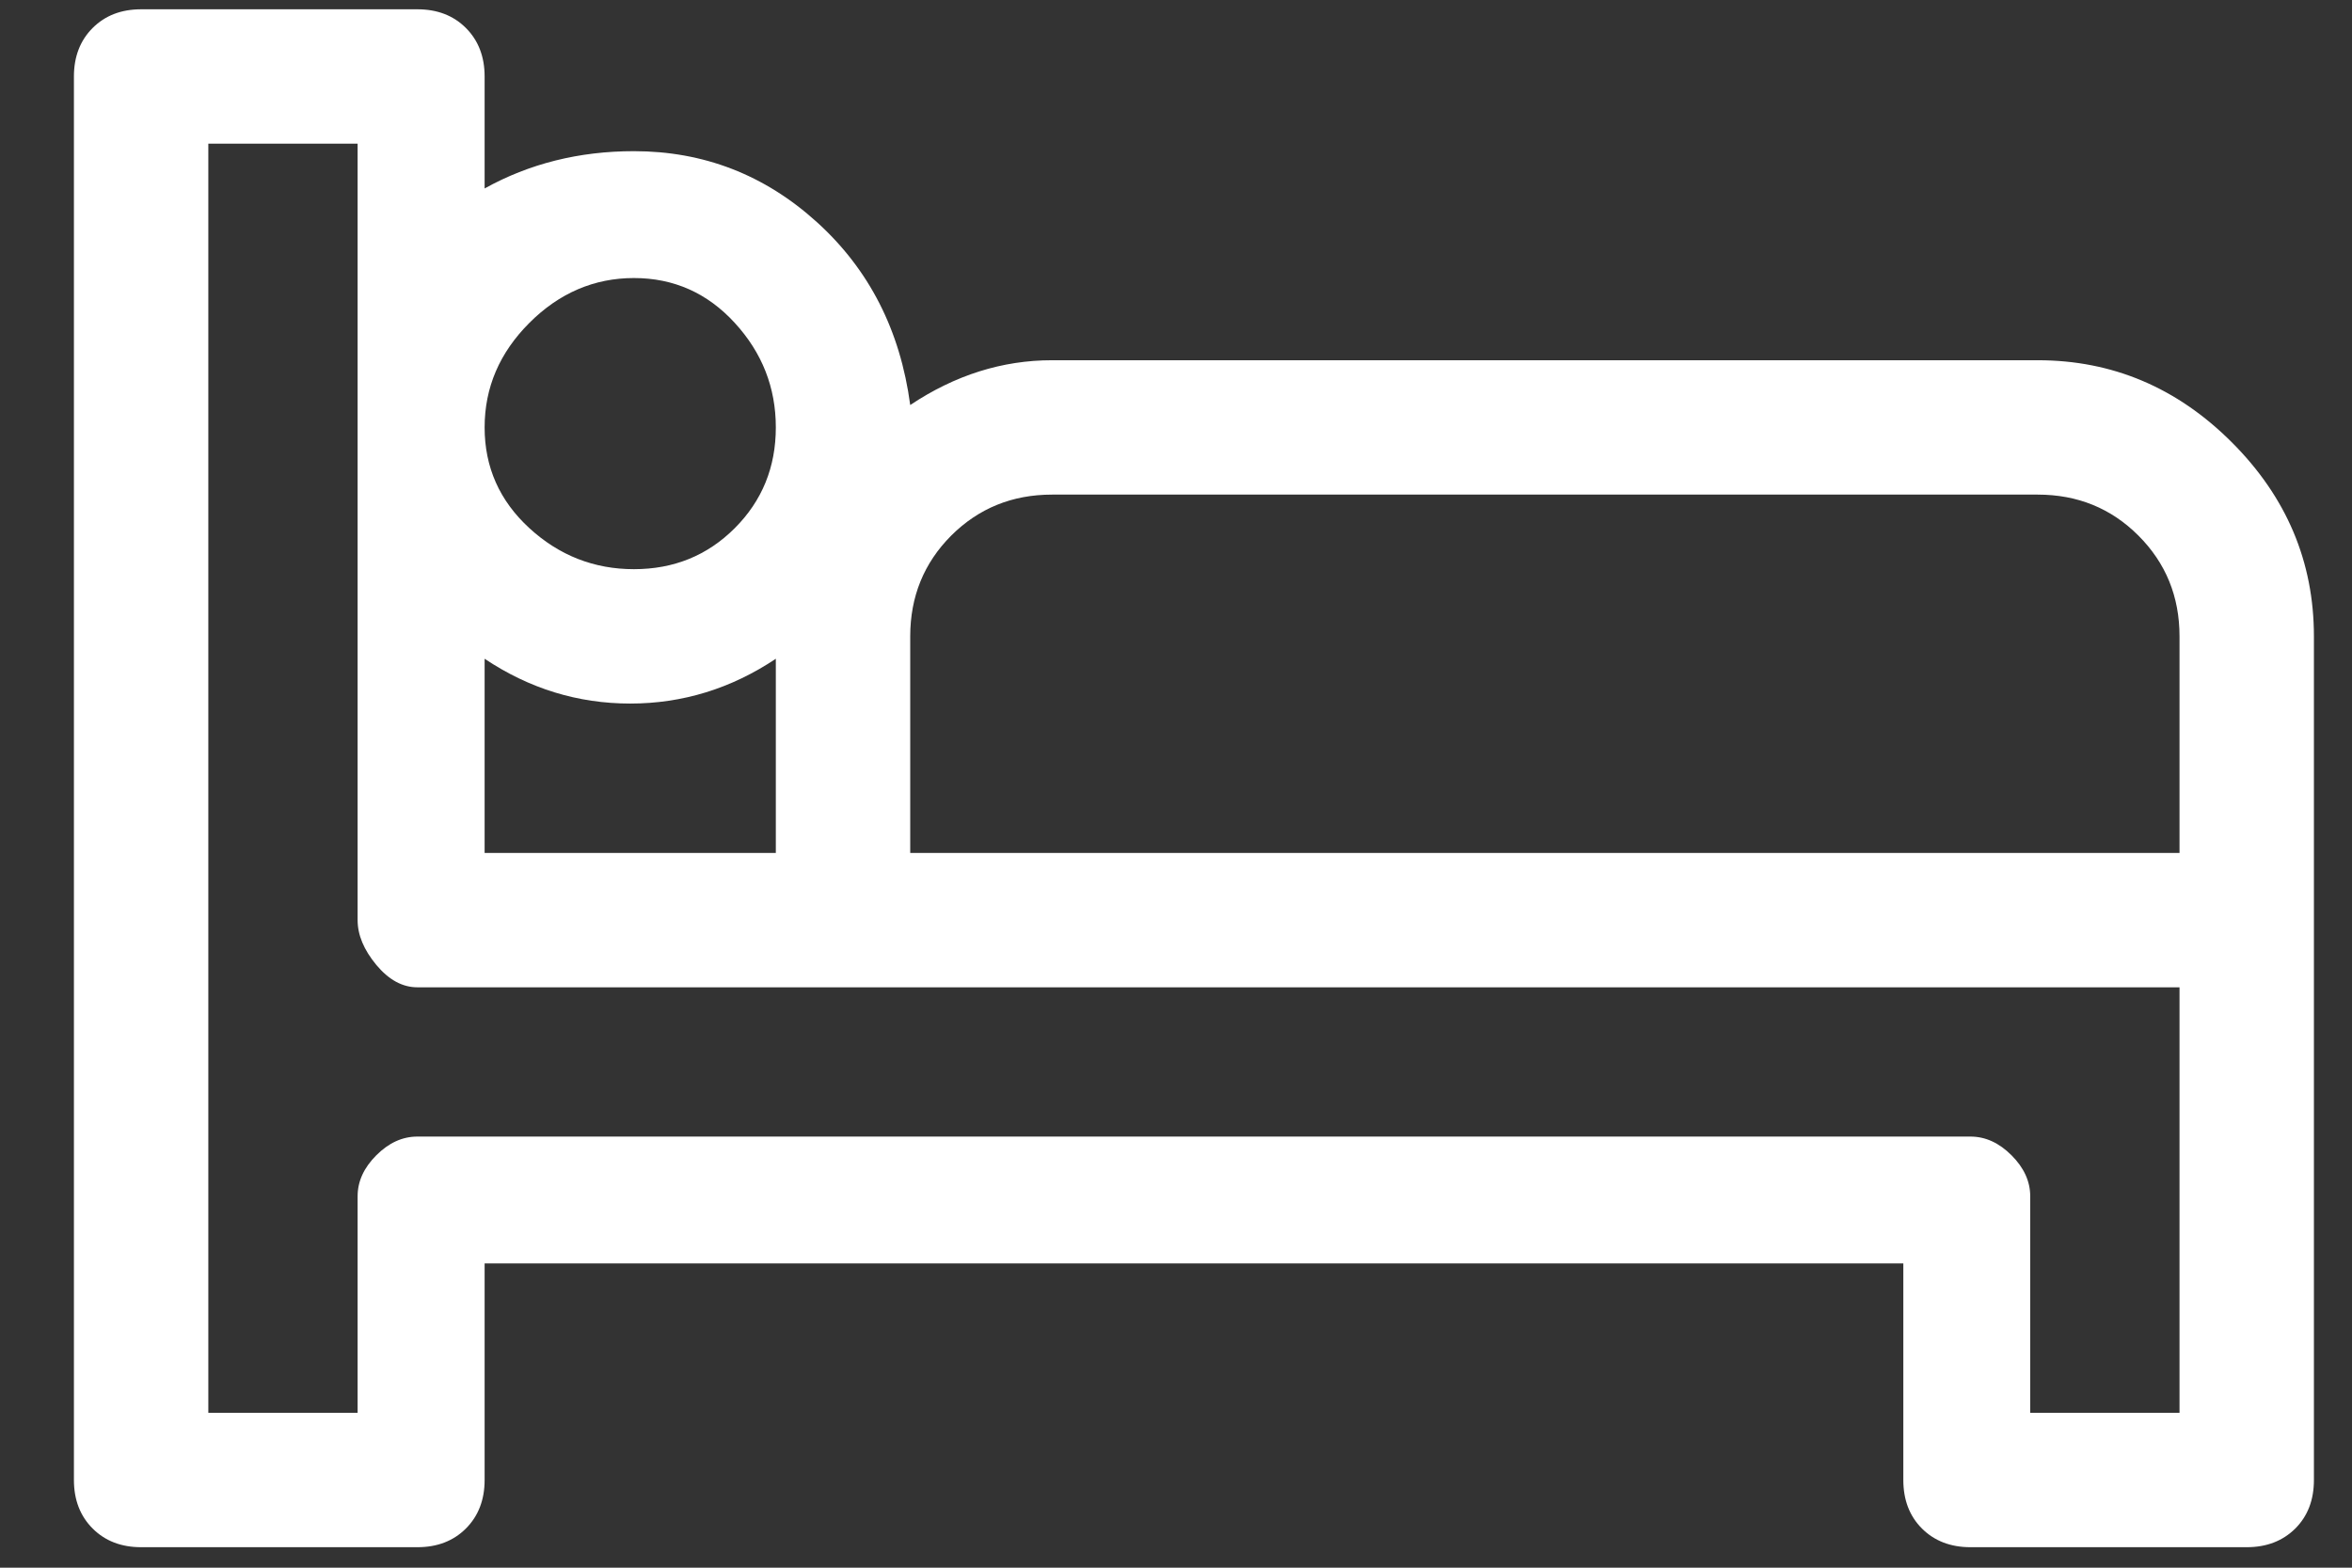 <svg xmlns="http://www.w3.org/2000/svg" width="21" height="14" viewBox="0 0 21 14" fill="none"><rect x="0" y="0" width="21" height="14" fill="#333333" stroke="none"/><path d="M18.194 3.217H9.393C8.949 3.217 8.527 3.35 8.127 3.617C8.038 2.95 7.76 2.406 7.293 1.983C6.827 1.561 6.282 1.35 5.66 1.35C5.171 1.35 4.727 1.461 4.327 1.683V0.683C4.327 0.506 4.271 0.361 4.16 0.25C4.049 0.139 3.905 0.083 3.727 0.083H1.26C1.082 0.083 0.938 0.139 0.827 0.25C0.716 0.361 0.66 0.506 0.66 0.683V13.217C0.66 13.394 0.716 13.539 0.827 13.65C0.938 13.761 1.082 13.817 1.26 13.817H3.727C3.905 13.817 4.049 13.761 4.16 13.65C4.271 13.539 4.327 13.394 4.327 13.217V11.283H16.994V13.217C16.994 13.394 17.049 13.539 17.16 13.65C17.271 13.761 17.416 13.817 17.593 13.817H20.06C20.238 13.817 20.382 13.761 20.494 13.65C20.605 13.539 20.66 13.394 20.66 13.217V5.683C20.66 5.017 20.416 4.439 19.927 3.95C19.438 3.461 18.86 3.217 18.194 3.217ZM5.66 2.483C6.016 2.483 6.316 2.617 6.56 2.883C6.805 3.15 6.927 3.461 6.927 3.817C6.927 4.172 6.805 4.472 6.56 4.717C6.316 4.961 6.016 5.083 5.66 5.083C5.305 5.083 4.993 4.961 4.727 4.717C4.46 4.472 4.327 4.172 4.327 3.817C4.327 3.461 4.46 3.15 4.727 2.883C4.993 2.617 5.305 2.483 5.66 2.483ZM4.327 5.883C4.727 6.15 5.16 6.283 5.627 6.283C6.093 6.283 6.527 6.15 6.927 5.883V7.617H4.327V5.883ZM19.46 12.617H18.127V10.683C18.127 10.55 18.071 10.428 17.96 10.317C17.849 10.206 17.727 10.15 17.593 10.15H3.727C3.593 10.15 3.471 10.206 3.36 10.317C3.249 10.428 3.193 10.55 3.193 10.683V12.617H1.86V1.283H3.193V8.217C3.193 8.35 3.249 8.483 3.36 8.617C3.471 8.75 3.593 8.817 3.727 8.817H19.46V12.617ZM19.46 7.617H8.127V5.683C8.127 5.328 8.249 5.028 8.493 4.783C8.738 4.539 9.038 4.417 9.393 4.417H18.194C18.549 4.417 18.849 4.539 19.093 4.783C19.338 5.028 19.46 5.328 19.46 5.683V7.617Z" fill="white"></path></svg>